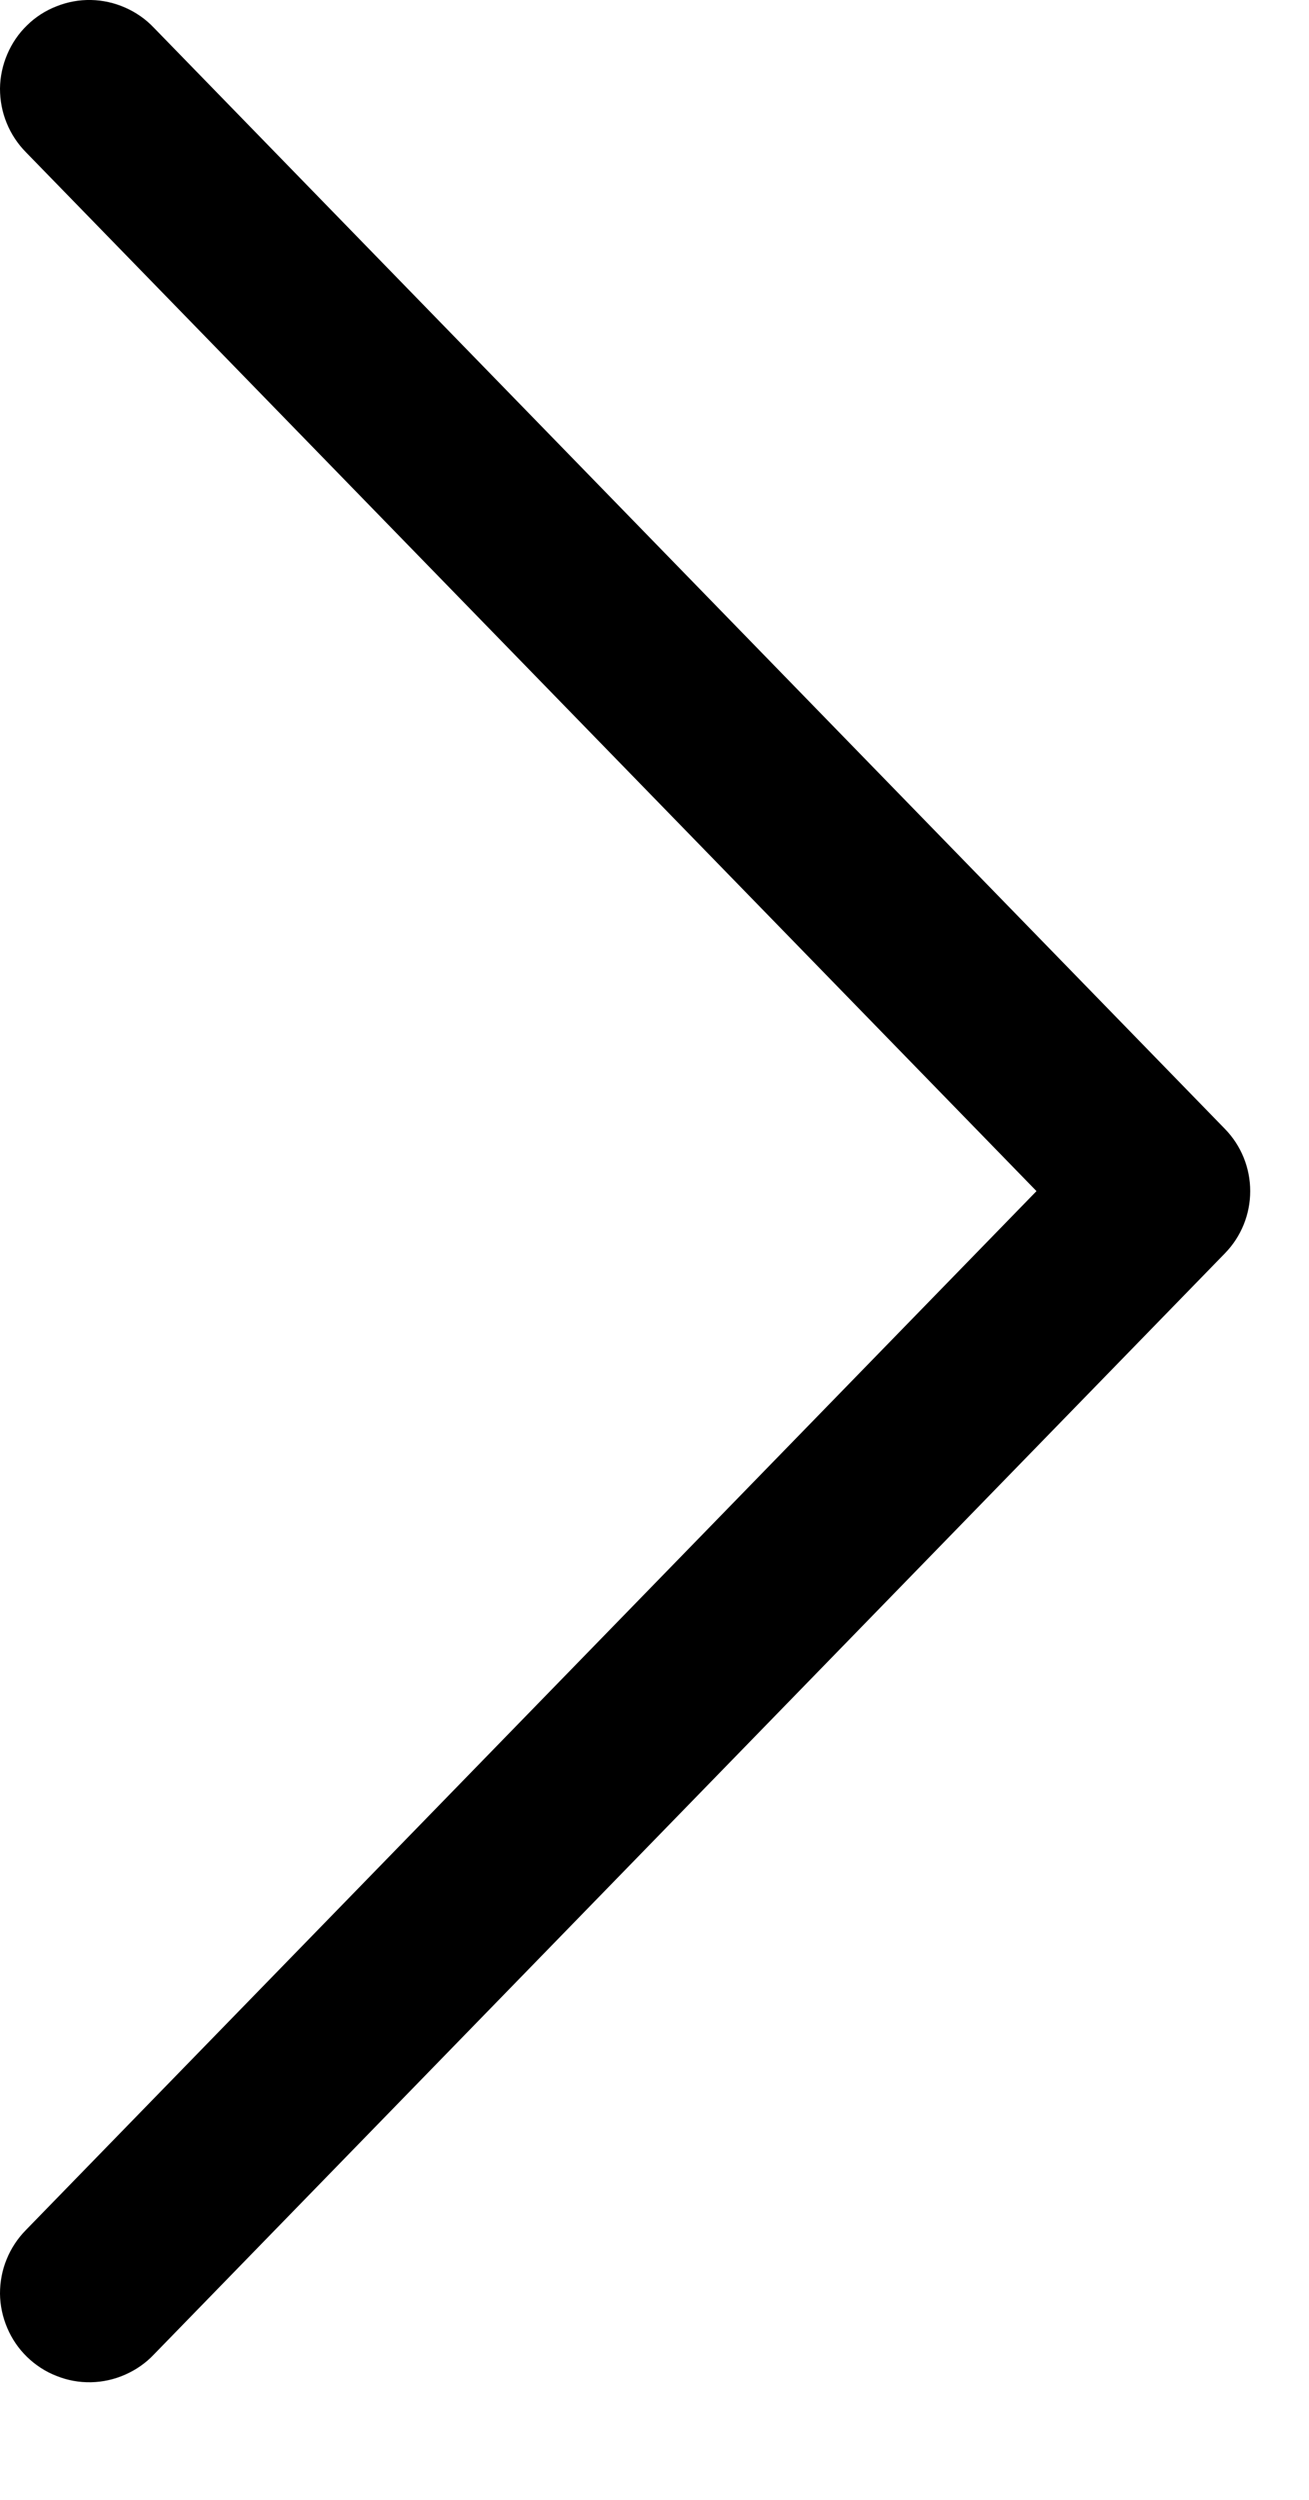 <svg width="11" height="21" viewBox="0 0 11 21" fill="none" xmlns="http://www.w3.org/2000/svg">
<path d="M8.71 10.006L0.218 18.733C0.149 18.803 0.093 18.887 0.056 18.979C0.018 19.07 -0 19.169 0 19.268C0.001 19.367 0.022 19.465 0.061 19.556C0.1 19.648 0.156 19.73 0.227 19.799C0.298 19.868 0.382 19.923 0.475 19.959C0.567 19.996 0.665 20.014 0.765 20.012C0.864 20.01 0.962 19.988 1.052 19.948C1.143 19.908 1.225 19.851 1.293 19.779L10.293 10.529C10.43 10.389 10.506 10.201 10.506 10.006C10.506 9.811 10.43 9.623 10.293 9.483L1.293 0.233C1.225 0.161 1.143 0.104 1.052 0.064C0.962 0.024 0.864 0.002 0.765 0C0.665 -0.002 0.567 0.016 0.475 0.053C0.382 0.089 0.298 0.143 0.227 0.213C0.156 0.282 0.1 0.364 0.061 0.456C0.022 0.547 0.001 0.645 0 0.744C-0 0.843 0.018 0.941 0.056 1.033C0.093 1.125 0.149 1.209 0.218 1.279L8.71 10.006Z" fill="black"/>
</svg>
